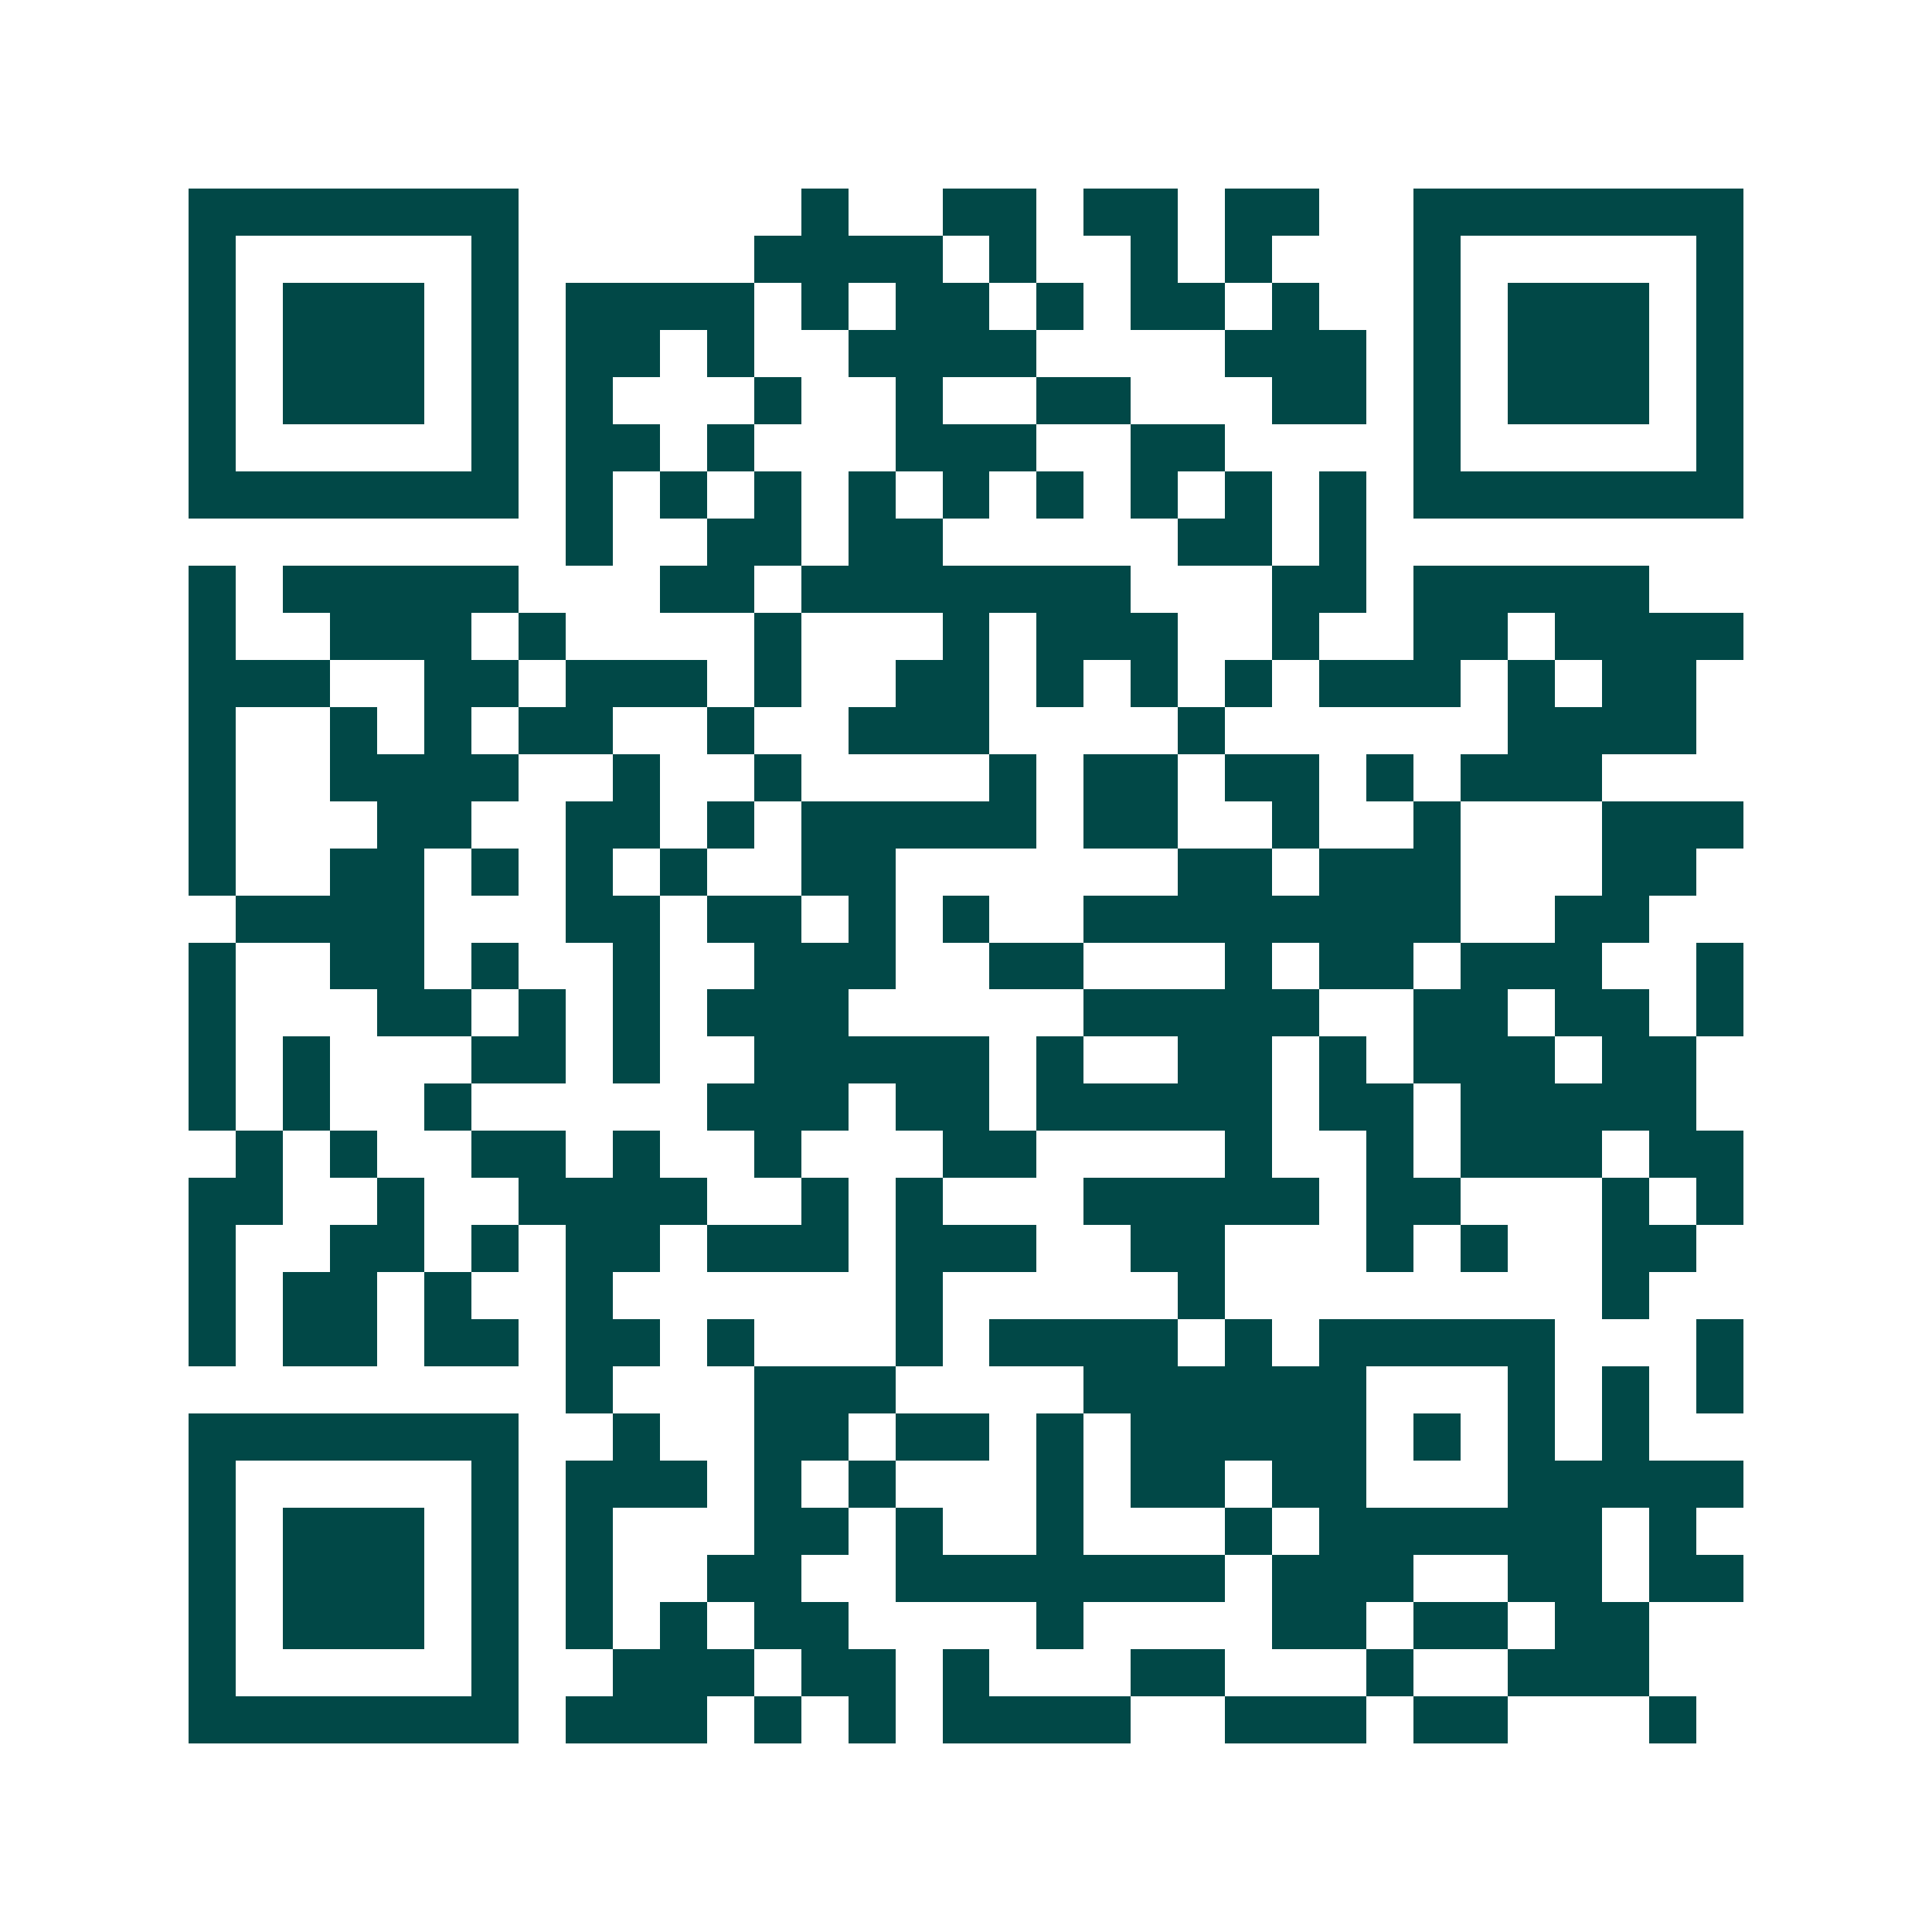 <svg xmlns="http://www.w3.org/2000/svg" width="200" height="200" viewBox="0 0 41 41" shape-rendering="crispEdges"><path fill="#ffffff" d="M0 0h41v41H0z"/><path stroke="#014847" d="M4 4.5h7m6 0h1m2 0h2m1 0h2m1 0h2m2 0h7M4 5.5h1m5 0h1m5 0h4m1 0h1m2 0h1m1 0h1m3 0h1m5 0h1M4 6.5h1m1 0h3m1 0h1m1 0h4m1 0h1m1 0h2m1 0h1m1 0h2m1 0h1m2 0h1m1 0h3m1 0h1M4 7.5h1m1 0h3m1 0h1m1 0h2m1 0h1m2 0h4m4 0h3m1 0h1m1 0h3m1 0h1M4 8.5h1m1 0h3m1 0h1m1 0h1m3 0h1m2 0h1m2 0h2m3 0h2m1 0h1m1 0h3m1 0h1M4 9.5h1m5 0h1m1 0h2m1 0h1m3 0h3m2 0h2m4 0h1m5 0h1M4 10.5h7m1 0h1m1 0h1m1 0h1m1 0h1m1 0h1m1 0h1m1 0h1m1 0h1m1 0h1m1 0h7M12 11.5h1m2 0h2m1 0h2m5 0h2m1 0h1M4 12.5h1m1 0h5m3 0h2m1 0h7m3 0h2m1 0h5M4 13.5h1m2 0h3m1 0h1m4 0h1m3 0h1m1 0h3m2 0h1m2 0h2m1 0h4M4 14.5h3m2 0h2m1 0h3m1 0h1m2 0h2m1 0h1m1 0h1m1 0h1m1 0h3m1 0h1m1 0h2M4 15.5h1m2 0h1m1 0h1m1 0h2m2 0h1m2 0h3m4 0h1m6 0h4M4 16.5h1m2 0h4m2 0h1m2 0h1m4 0h1m1 0h2m1 0h2m1 0h1m1 0h3M4 17.5h1m3 0h2m2 0h2m1 0h1m1 0h5m1 0h2m2 0h1m2 0h1m3 0h3M4 18.5h1m2 0h2m1 0h1m1 0h1m1 0h1m2 0h2m6 0h2m1 0h3m3 0h2M5 19.5h4m3 0h2m1 0h2m1 0h1m1 0h1m2 0h8m2 0h2M4 20.5h1m2 0h2m1 0h1m2 0h1m2 0h3m2 0h2m3 0h1m1 0h2m1 0h3m2 0h1M4 21.5h1m3 0h2m1 0h1m1 0h1m1 0h3m5 0h5m2 0h2m1 0h2m1 0h1M4 22.5h1m1 0h1m3 0h2m1 0h1m2 0h5m1 0h1m2 0h2m1 0h1m1 0h3m1 0h2M4 23.5h1m1 0h1m2 0h1m5 0h3m1 0h2m1 0h5m1 0h2m1 0h5M5 24.5h1m1 0h1m2 0h2m1 0h1m2 0h1m3 0h2m4 0h1m2 0h1m1 0h3m1 0h2M4 25.5h2m2 0h1m2 0h4m2 0h1m1 0h1m3 0h5m1 0h2m3 0h1m1 0h1M4 26.5h1m2 0h2m1 0h1m1 0h2m1 0h3m1 0h3m2 0h2m3 0h1m1 0h1m2 0h2M4 27.5h1m1 0h2m1 0h1m2 0h1m6 0h1m5 0h1m8 0h1M4 28.5h1m1 0h2m1 0h2m1 0h2m1 0h1m3 0h1m1 0h4m1 0h1m1 0h5m3 0h1M12 29.5h1m3 0h3m4 0h6m3 0h1m1 0h1m1 0h1M4 30.5h7m2 0h1m2 0h2m1 0h2m1 0h1m1 0h5m1 0h1m1 0h1m1 0h1M4 31.5h1m5 0h1m1 0h3m1 0h1m1 0h1m3 0h1m1 0h2m1 0h2m3 0h5M4 32.5h1m1 0h3m1 0h1m1 0h1m3 0h2m1 0h1m2 0h1m3 0h1m1 0h6m1 0h1M4 33.5h1m1 0h3m1 0h1m1 0h1m2 0h2m2 0h7m1 0h3m2 0h2m1 0h2M4 34.5h1m1 0h3m1 0h1m1 0h1m1 0h1m1 0h2m4 0h1m4 0h2m1 0h2m1 0h2M4 35.5h1m5 0h1m2 0h3m1 0h2m1 0h1m3 0h2m3 0h1m2 0h3M4 36.5h7m1 0h3m1 0h1m1 0h1m1 0h4m2 0h3m1 0h2m3 0h1"/></svg>
